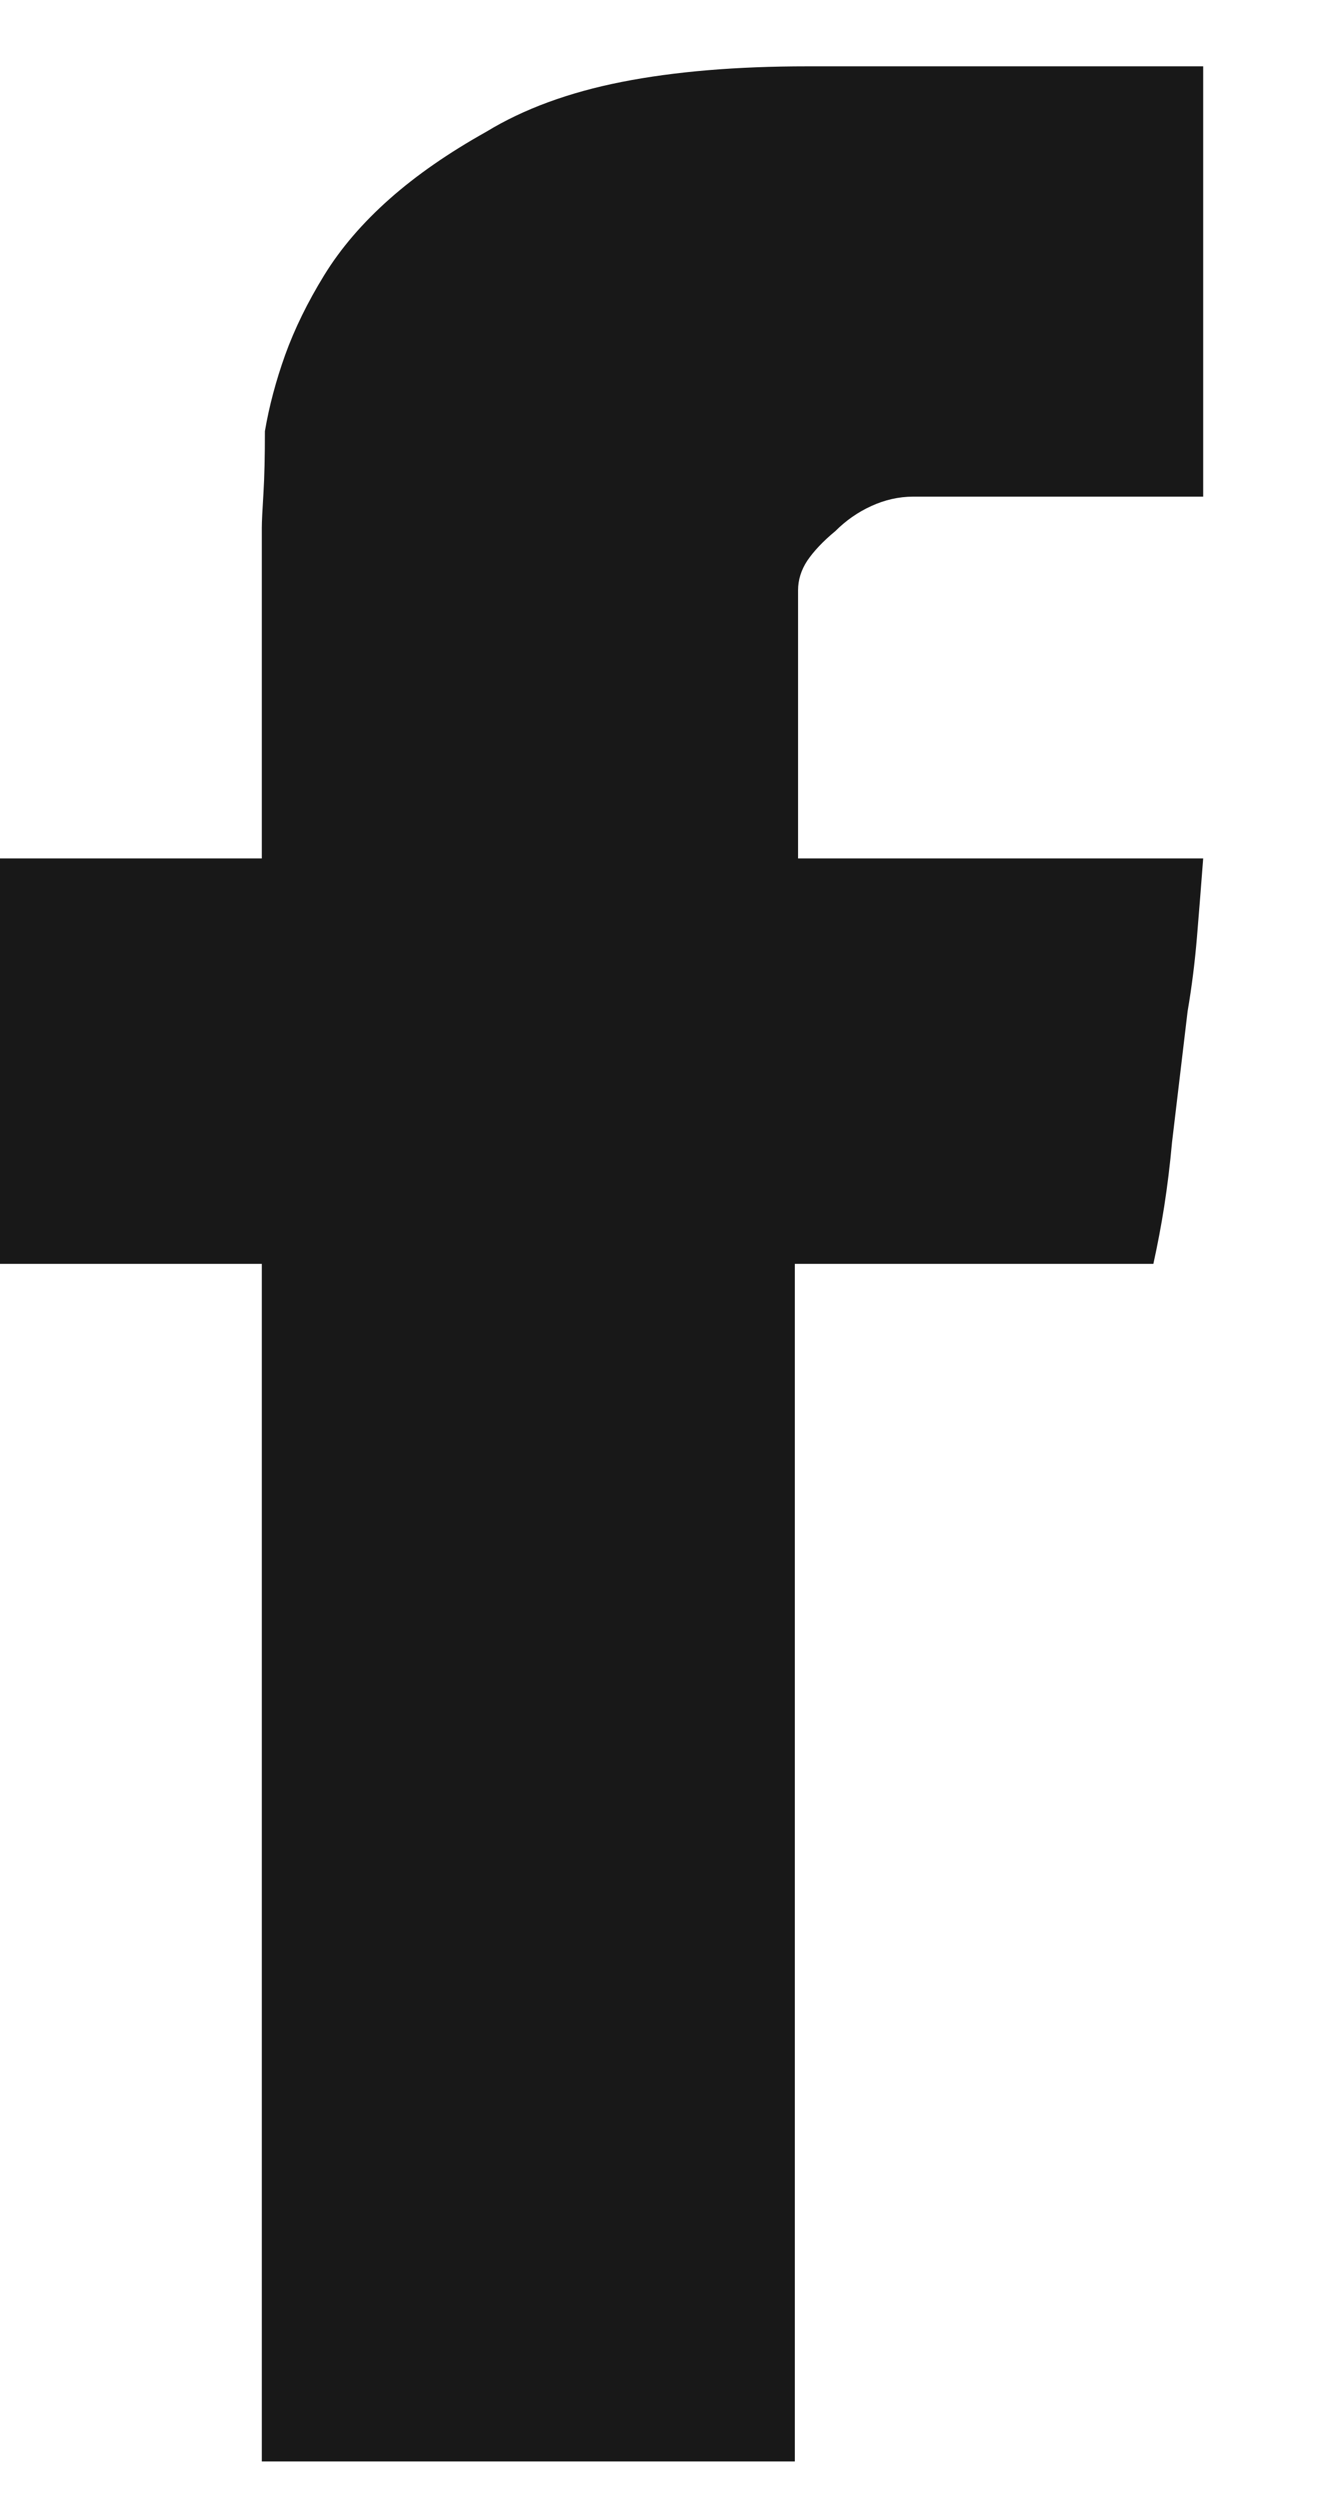 <svg width="9" height="17" viewBox="0 0 9 17" fill="none" xmlns="http://www.w3.org/2000/svg">
<path d="M1.781 3.589C1.781 3.547 1.785 3.469 1.792 3.356C1.799 3.243 1.802 3.102 1.802 2.932C1.831 2.762 1.877 2.589 1.94 2.413C2.004 2.236 2.092 2.056 2.205 1.872C2.318 1.688 2.467 1.515 2.651 1.352C2.834 1.19 3.054 1.038 3.308 0.896C3.562 0.741 3.87 0.628 4.23 0.557C4.591 0.486 5.012 0.451 5.492 0.451H8.185V3.377H6.213C6.114 3.377 6.019 3.399 5.927 3.441C5.835 3.483 5.754 3.54 5.683 3.611C5.598 3.681 5.535 3.749 5.492 3.812C5.45 3.876 5.429 3.943 5.429 4.014V5.837H8.185C8.171 6.021 8.157 6.198 8.143 6.367C8.129 6.537 8.108 6.707 8.079 6.876L7.973 7.767C7.959 7.922 7.941 8.067 7.92 8.202C7.899 8.336 7.874 8.467 7.846 8.594H5.407V16.737H1.781V8.594H0V5.837H1.781V3.589Z" fill="#181818"/>
</svg>
